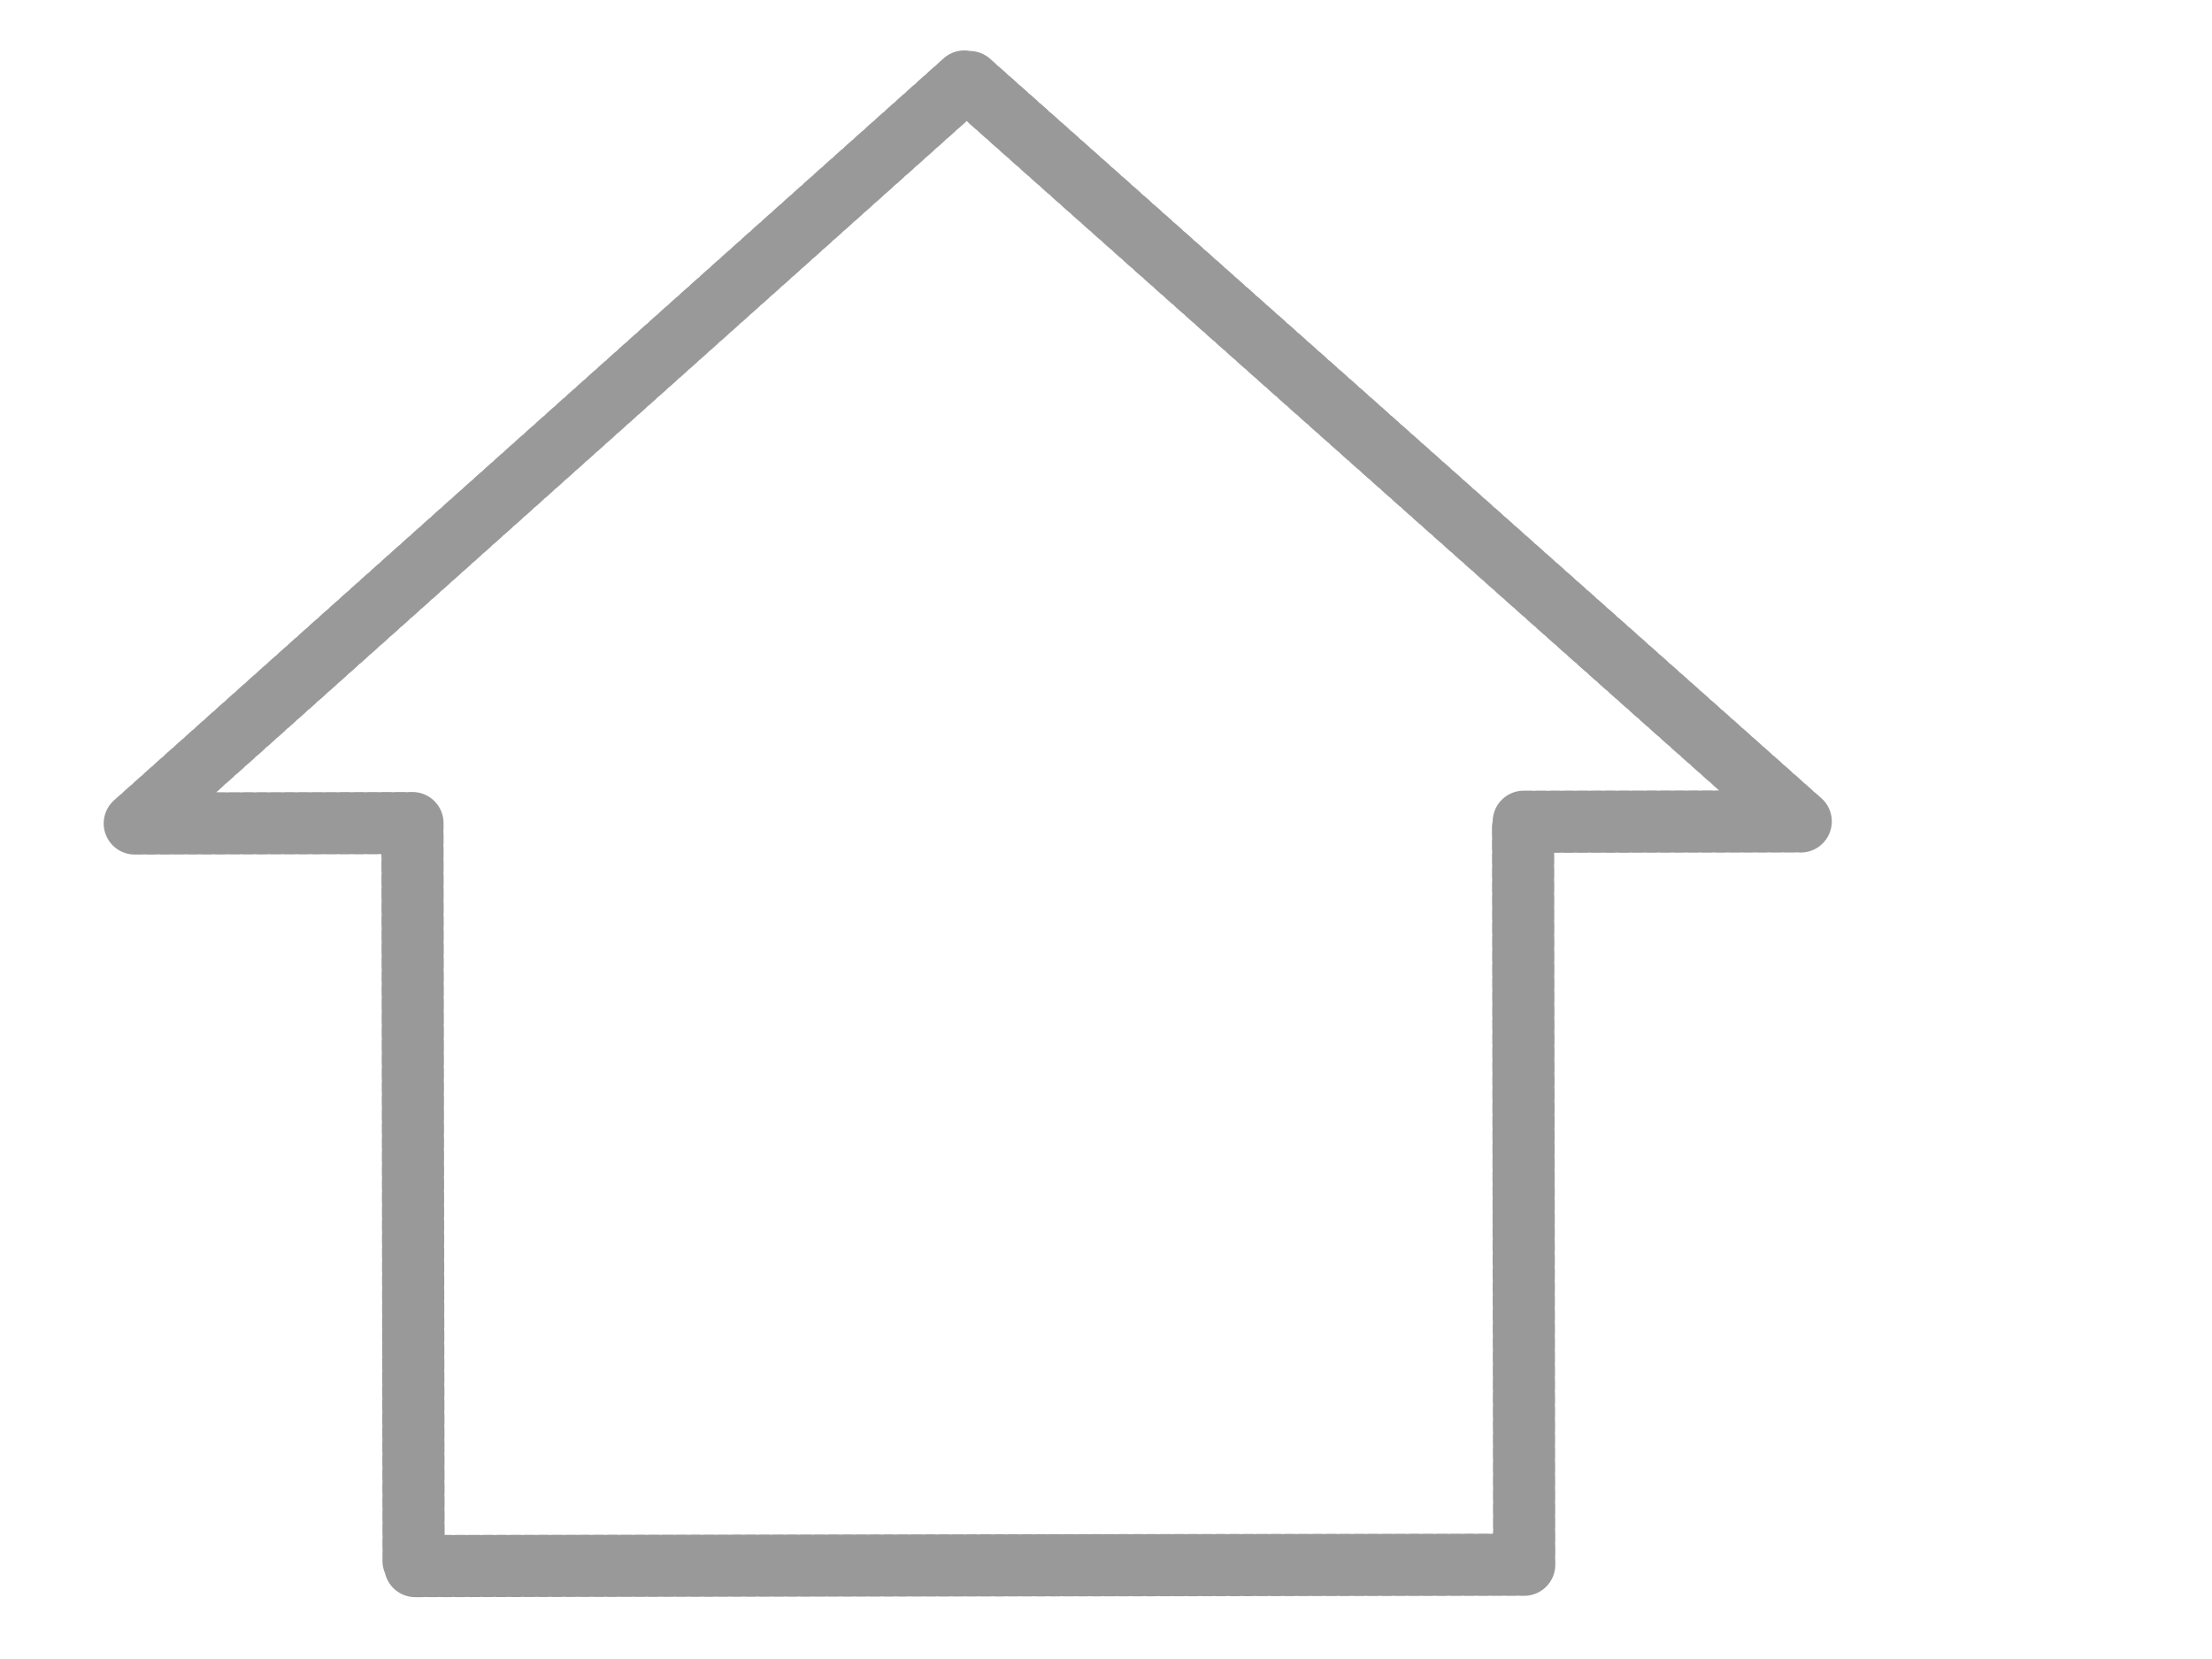 <?xml version="1.0"?><svg width="640" height="480" xmlns="http://www.w3.org/2000/svg">
 <title>home-edg</title>
 <g>
  <path fill="none" fill-rule="evenodd" stroke="#999999" stroke-width="18" stroke-linecap="round" stroke-linejoin="round" stroke-miterlimit="4" stroke-dasharray="2,2" d="m39,238.249l240.672,-215.249l241.328,214.664l-80.333,0.098l0.328,214.957l-321.333,0.39l-0.328,-214.957l-80.333,0.098zm201.161,214.713l80.333,-0.097" id="path2418"/>
  <title>Layer 1</title>
 </g>
</svg>